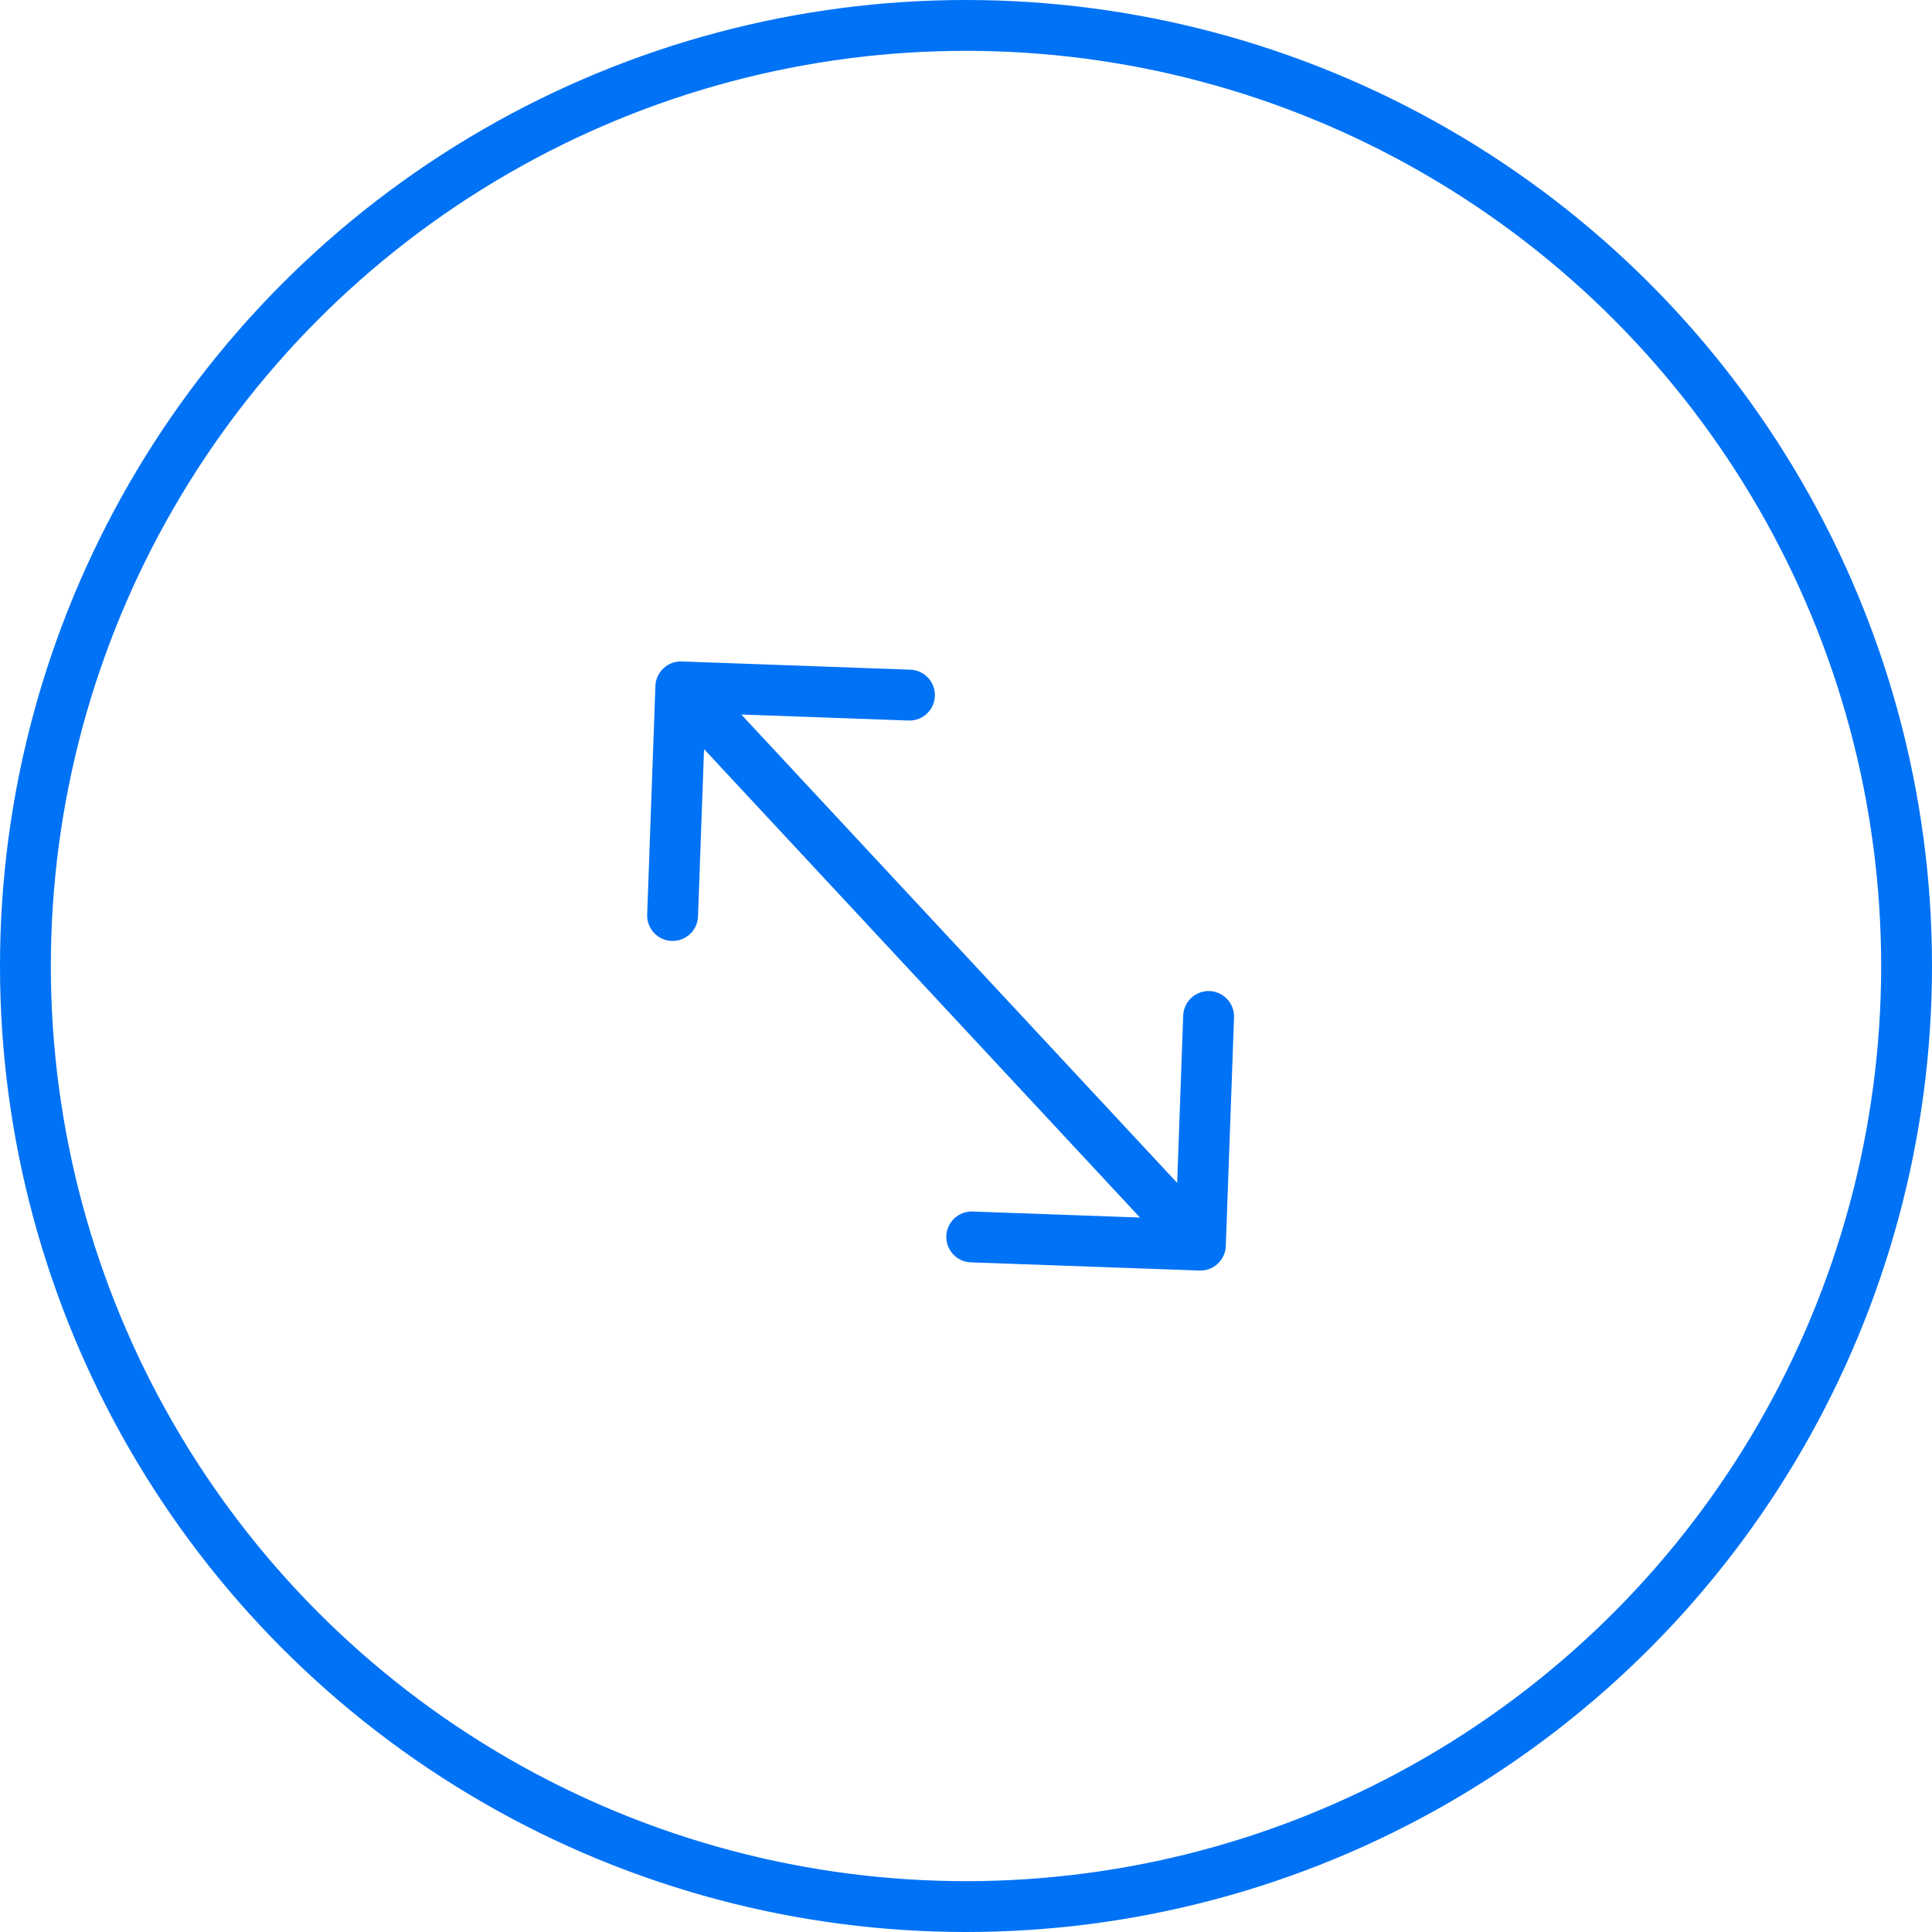 <svg fill="none" height="38" viewBox="0 0 38 38" width="38" xmlns="http://www.w3.org/2000/svg"><path d="m13.409 13.01c-.276-.01-.508.206-.518.482l-.162 4.497c-.01.276.206.508.482.518.276.01.508-.206.518-.482l.144-3.997 3.997.144c.276.01.508-.206.518-.482.01-.276-.206-.508-.482-.518zm10.183 11.98c.276.01.508-.206.518-.482l.162-4.497c.01-.276-.206-.508-.482-.518-.276-.01-.508.206-.518.482l-.144 3.998-3.997-.144c-.276-.01-.508.206-.518.482-.01.276.206.508.482.518zm-10.567-11.14 10.219 10.981.732-.681-10.219-10.981z" fill="#0072f5"/><circle cx="19" cy="19" r="18.5" stroke="#0072f5"/></svg>